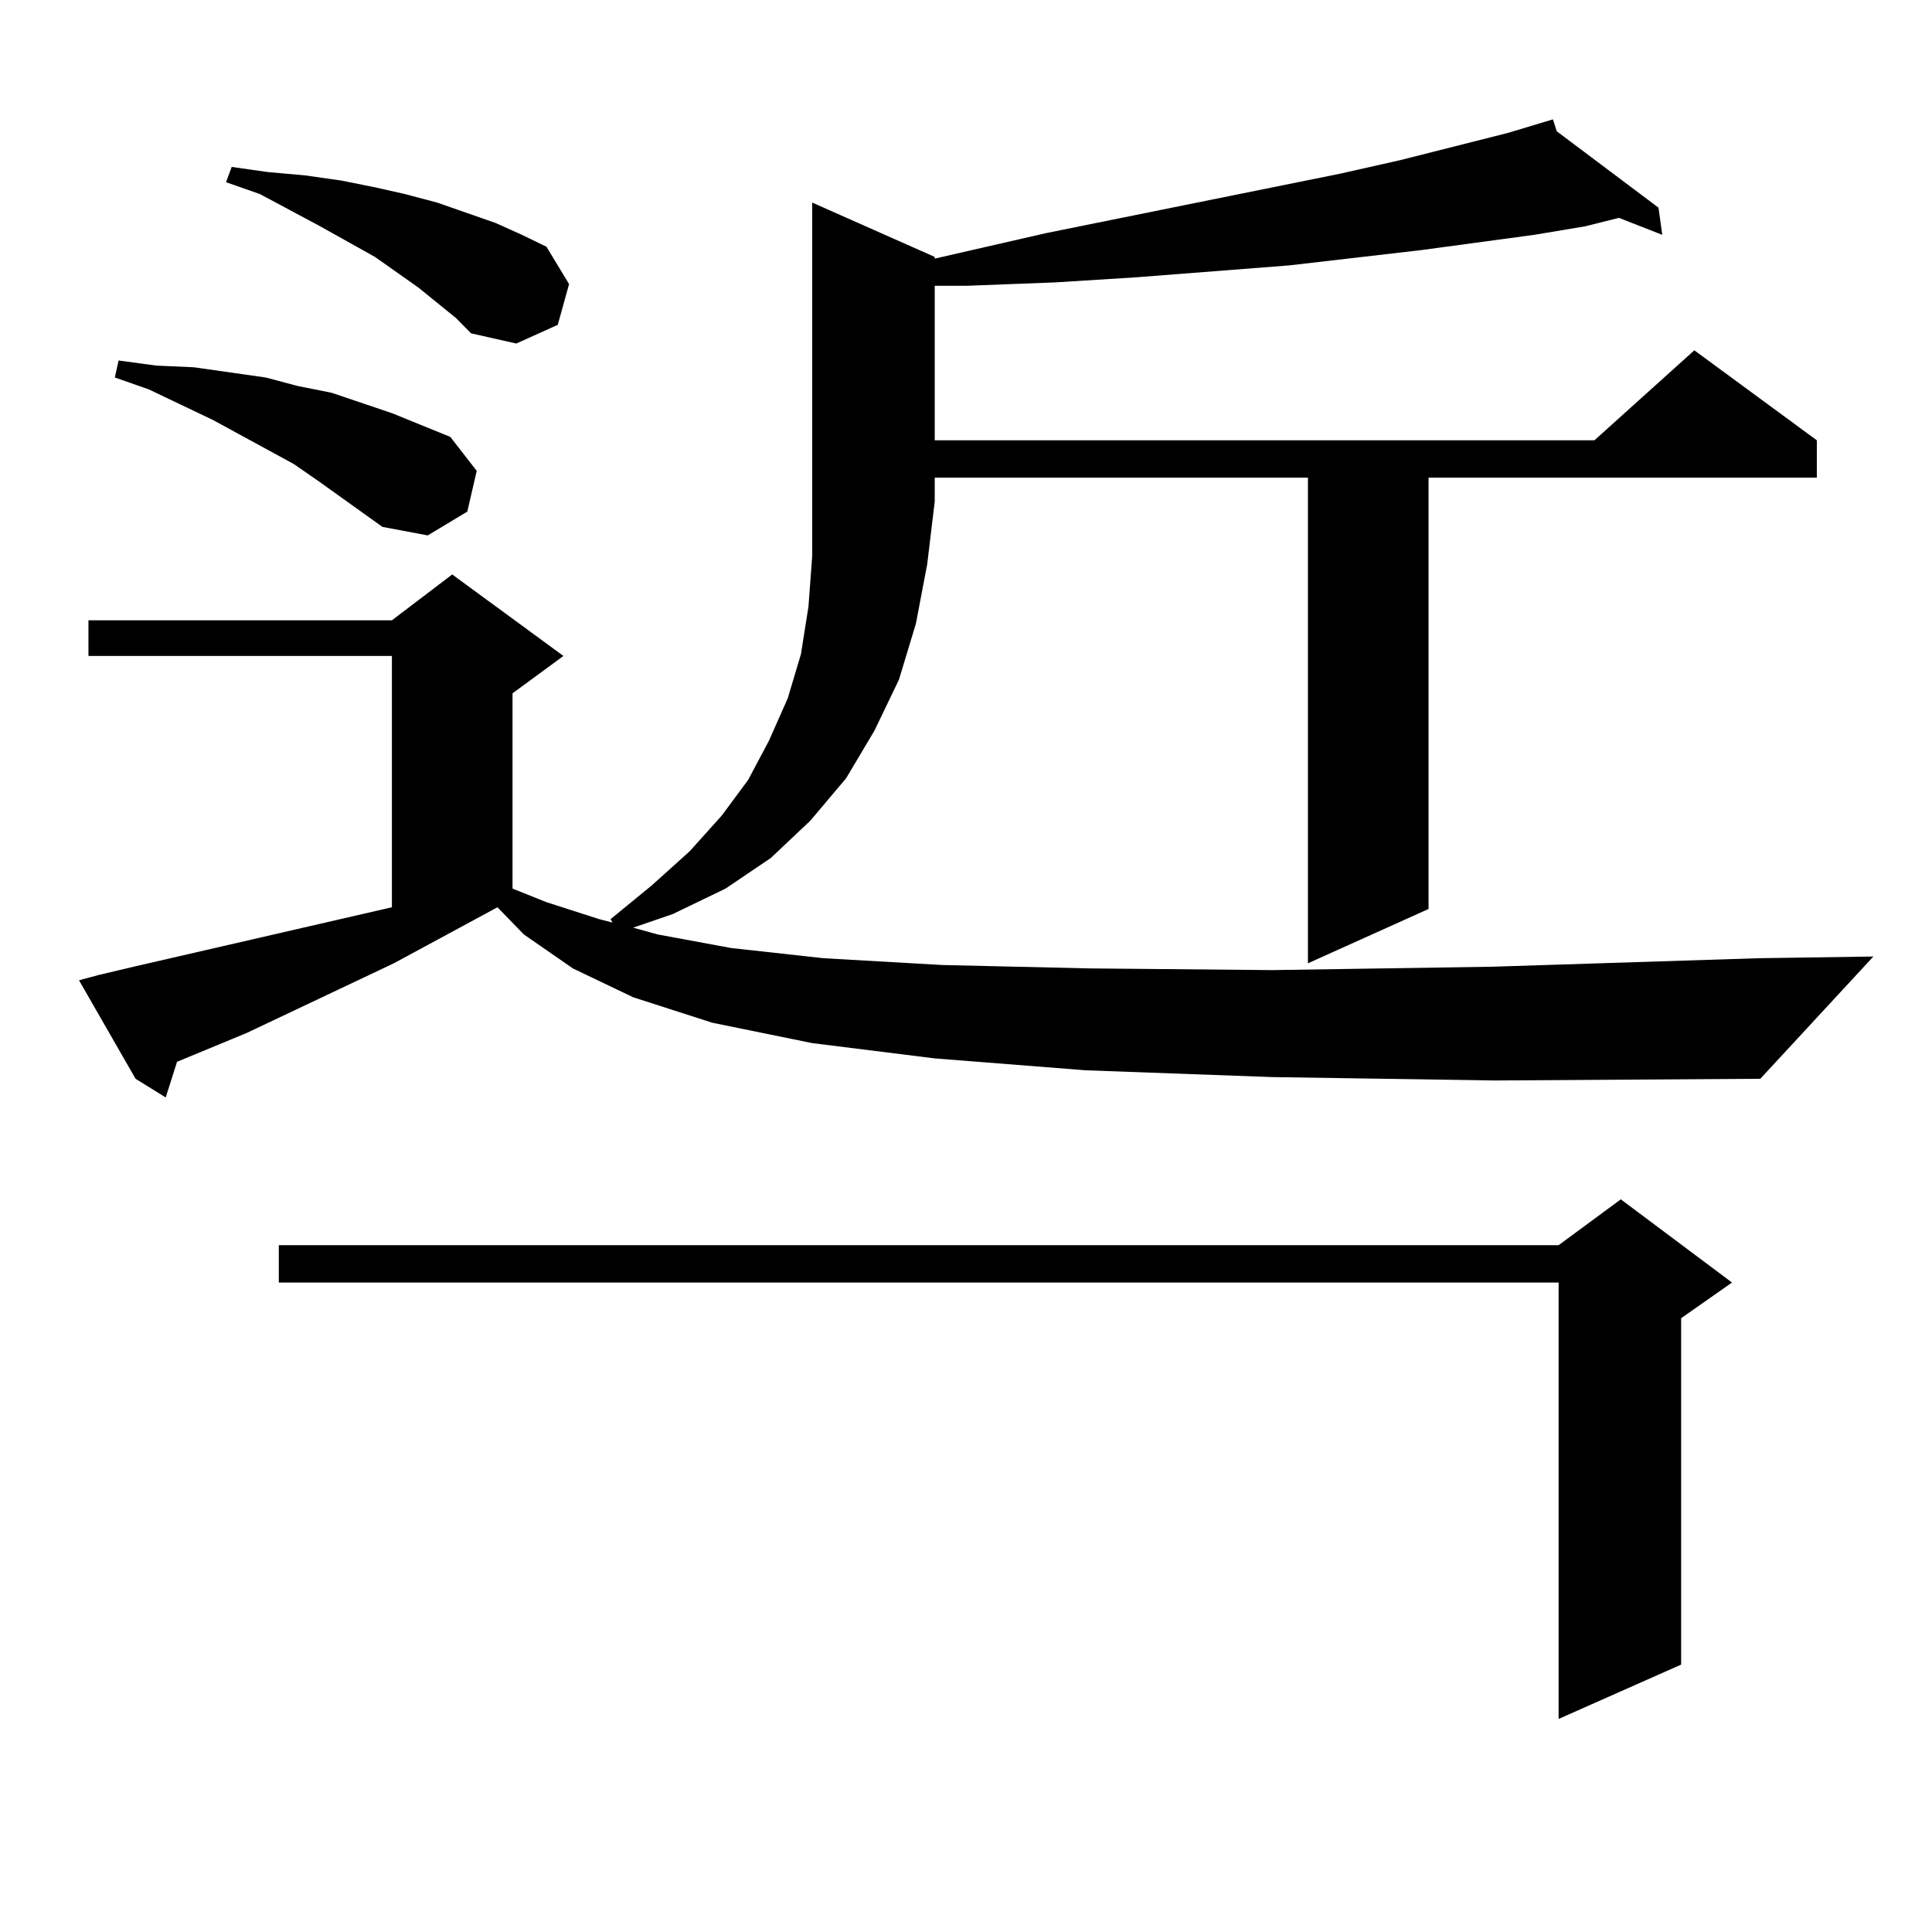<?xml version="1.0" encoding="utf-8"?>
<!-- Generator: Adobe Illustrator 16.0.0, SVG Export Plug-In . SVG Version: 6.00 Build 0)  -->
<!DOCTYPE svg PUBLIC "-//W3C//DTD SVG 1.1//EN" "http://www.w3.org/Graphics/SVG/1.1/DTD/svg11.dtd">
<svg version="1.1" id="图层_1" xmlns="http://www.w3.org/2000/svg" xmlns:xlink="http://www.w3.org/1999/xlink" x="0px" y="0px"
	 width="1000px" height="1000px" viewBox="0 0 1000 1000" enable-background="new 0 0 1000 1000" xml:space="preserve">
<path d="M658.447,557.492l-96.583-3.516l-78.047-6.152l-63.413-7.91l-51.706-10.547l-40.975-13.184l-31.219-14.941l-25.365-17.578
	l-13.658-14.063l-53.657,29.004l-76.096,36.035l-36.097,14.941l-5.854,18.457l-15.609-9.668l-29.268-50.977l9.756-2.637
	l18.536-4.395l133.655-30.762V339.523H45.779v-18.457h157.069l31.219-23.73l57.56,42.188l-26.341,19.336v101.074l17.561,7.031
	l27.316,8.789l6.829,1.758l-0.976-1.758l21.463-17.578l19.512-17.578l16.585-18.457l13.658-18.457l10.731-20.215l9.756-21.973
	l6.829-22.852l3.902-24.609l1.951-26.367V104.855l63.413,28.125v0.879l57.56-13.184l152.191-30.762l31.219-7.031l55.608-14.063
	l23.414-7.031l1.951,6.152l52.682,39.551l1.951,14.063l-22.438-8.789l-17.561,4.395l-26.341,4.395l-58.535,7.91l-68.291,7.91
	l-79.022,6.152l-41.95,2.637l-45.853,1.758h-16.585v79.98h341.455l51.706-46.582l63.413,46.582v19.336H739.421V470.48
	l-62.438,28.125V247.238H483.817v12.305l-3.902,32.52l-5.854,30.762l-8.78,29.004l-12.683,26.367l-14.634,24.609l-18.536,21.973
	l-20.487,19.336l-23.414,15.82l-27.316,13.184l-20.487,7.031l12.683,3.516l38.048,7.031l47.804,5.273l61.462,3.516l76.096,1.758
	l94.632,0.879l114.144-1.758l137.558-4.395l59.511-0.879l-58.535,63.281l-137.558,0.879L658.447,557.492z M197.971,272.727
	l-33.17-23.73l-12.683-8.789l-41.95-22.852l-33.17-15.82l-17.561-6.152l1.951-8.789L80.9,189.23l19.512,0.879l18.536,2.637
	l18.536,2.637l16.585,4.395l17.561,3.516l15.609,5.273l15.609,5.273l30.243,12.305l13.658,17.578l-4.878,21.094l-20.487,12.305
	L197.971,272.727z M236.019,164.621l-19.512-15.82l-22.438-15.82l-28.292-15.82l-31.219-16.699l-17.561-6.152l2.927-7.91
	l18.536,2.637l19.512,1.758l18.536,2.637l17.561,3.516l15.609,3.516l16.585,4.395l30.243,10.547l13.658,6.152l12.683,6.152
	l11.707,19.336l-5.854,21.094l-21.463,9.668l-23.414-5.273L236.019,164.621z M896.49,663.84l-26.341,18.457v179.297l-63.413,28.125
	V663.84H144.313v-19.336h662.423l32.194-23.73L896.49,663.84z"/>
</svg>
